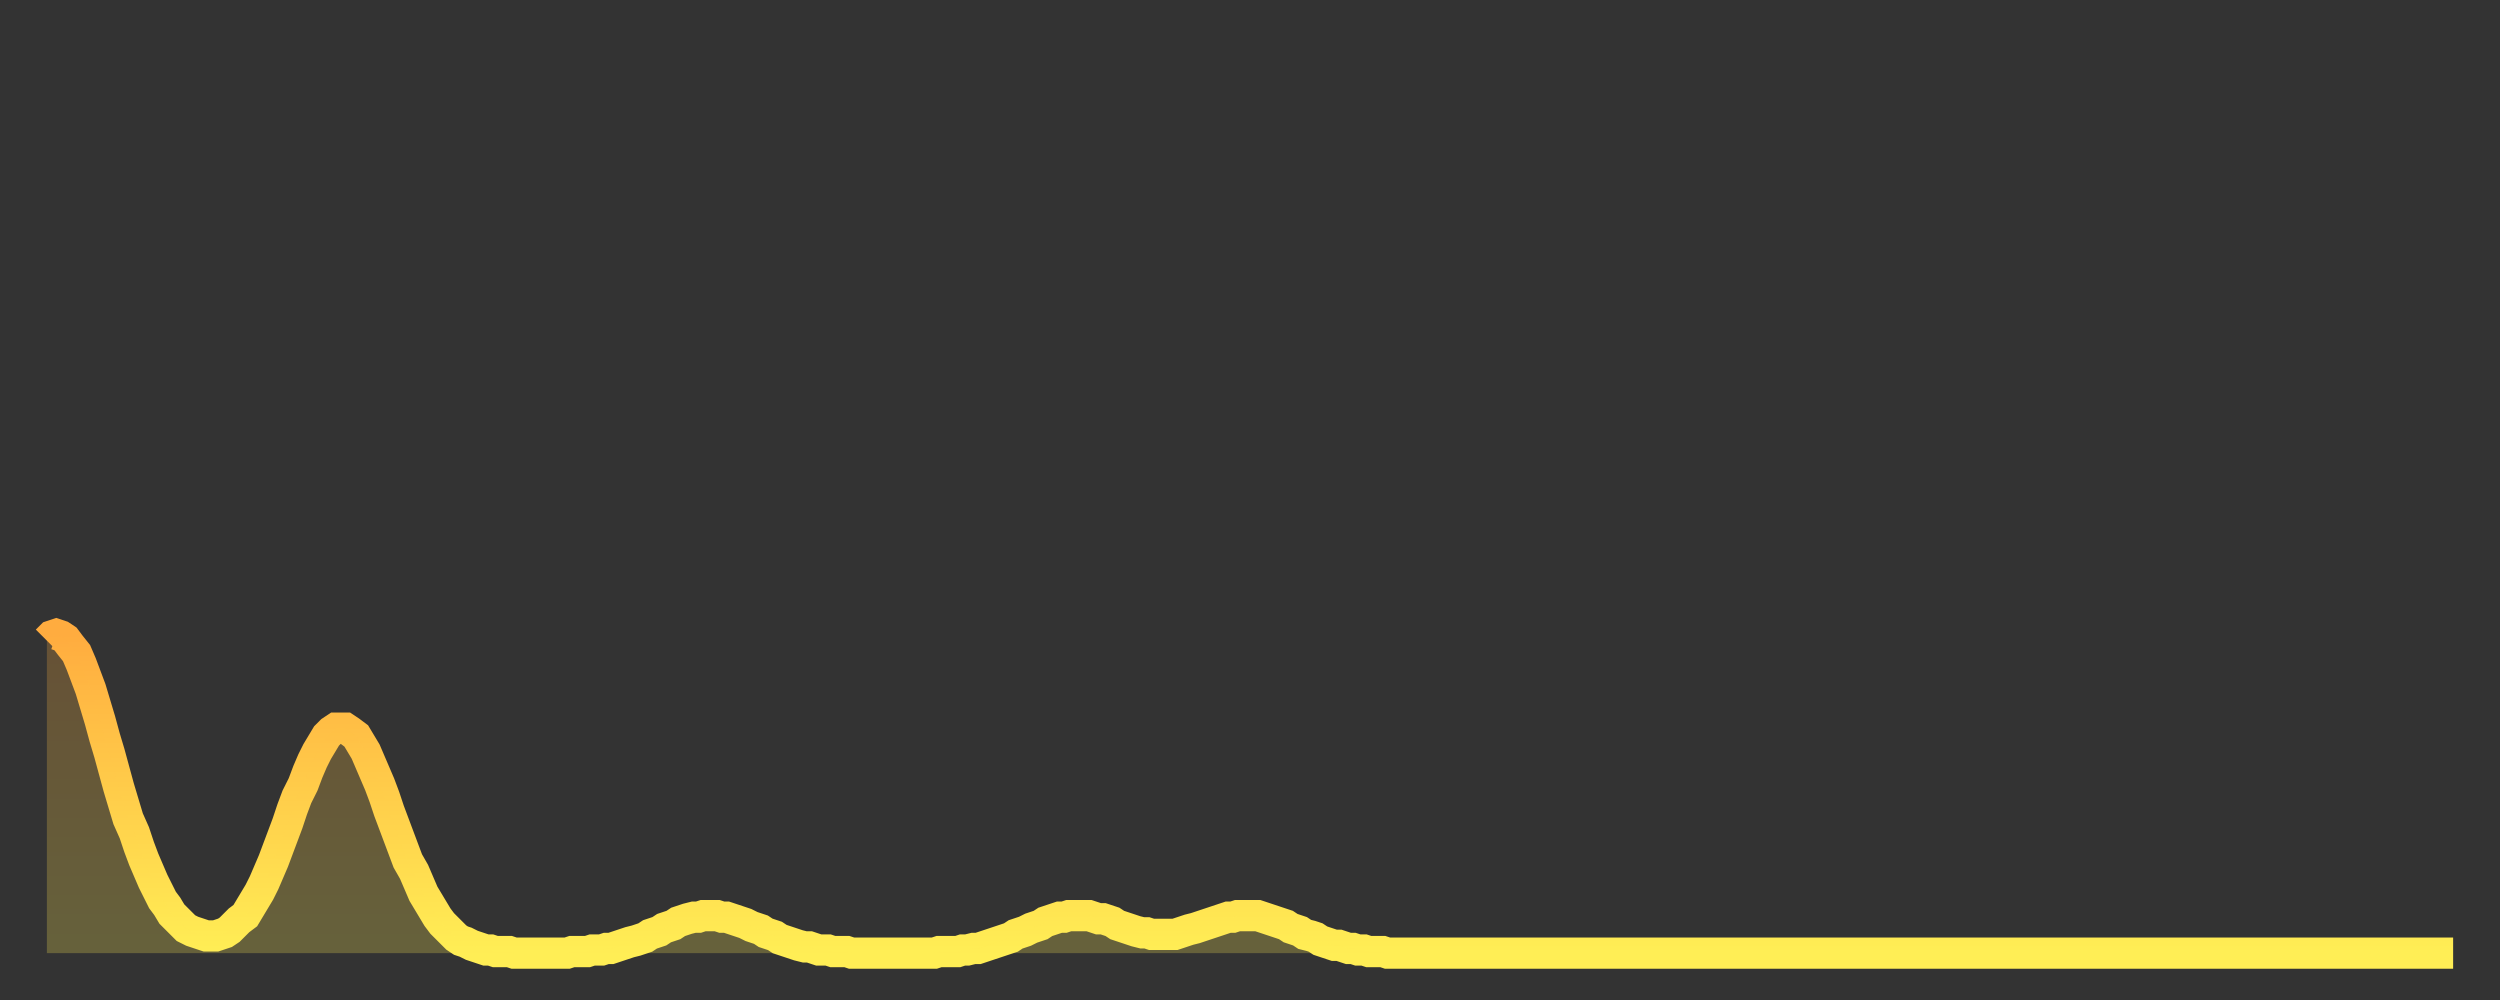 <?xml version="1.0" encoding="utf-8" ?>
<svg baseProfile="full" height="64" version="1.1" width="160" xmlns="http://www.w3.org/2000/svg" xmlns:ev="http://www.w3.org/2001/xml-events" xmlns:xlink="http://www.w3.org/1999/xlink"><rect width="100%" height="100%" fill="#333333" stroke="none"/><defs><linearGradient id="id2785804" x1="0" x2="0" y1="0" y2="1"><stop offset="0%" stop-color="#ffac3f" /><stop offset="50%" stop-color="#ffcd4a" /><stop offset="100%" stop-color="#ffee55" /></linearGradient></defs><g transform="translate(3,3)"><g><path d="M 0.0 38.0 0.3 37.7 0.6 37.6 0.9 37.7 1.2 37.9 1.5 38.3 1.9 38.8 2.2 39.5 2.5 40.3 2.8 41.1 3.1 42.1 3.4 43.1 3.7 44.2 4.0 45.2 4.3 46.3 4.6 47.4 4.9 48.4 5.2 49.4 5.6 50.3 5.9 51.2 6.2 52.0 6.5 52.7 6.8 53.4 7.1 54.0 7.4 54.6 7.7 55.0 8.0 55.5 8.3 55.8 8.6 56.1 8.9 56.4 9.3 56.6 9.6 56.7 9.9 56.8 10.2 56.9 10.5 56.9 10.8 56.9 11.1 56.8 11.4 56.7 11.7 56.5 12.0 56.2 12.3 55.9 12.7 55.6 13.0 55.1 13.3 54.6 13.6 54.1 13.9 53.5 14.2 52.8 14.5 52.1 14.8 51.3 15.1 50.5 15.4 49.7 15.7 48.8 16.0 48.0 16.4 47.2 16.7 46.4 17.0 45.7 17.3 45.1 17.6 44.6 17.9 44.1 18.2 43.8 18.5 43.6 18.8 43.6 19.1 43.6 19.4 43.8 19.8 44.1 20.1 44.6 20.4 45.1 20.7 45.8 21.0 46.5 21.3 47.2 21.6 48.0 21.9 48.9 22.2 49.7 22.5 50.5 22.8 51.3 23.1 52.1 23.5 52.8 23.8 53.5 24.1 54.2 24.4 54.7 24.7 55.2 25.0 55.7 25.3 56.1 25.6 56.4 25.9 56.7 26.2 57.0 26.5 57.2 26.8 57.3 27.2 57.5 27.5 57.6 27.8 57.7 28.1 57.8 28.4 57.8 28.7 57.9 29.0 57.9 29.3 57.9 29.6 57.9 29.9 58.0 30.2 58.0 30.6 58.0 30.9 58.0 31.2 58.0 31.5 58.0 31.8 58.0 32.1 58.0 32.4 58.0 32.7 58.0 33.0 58.0 33.3 58.0 33.6 57.9 33.9 57.9 34.3 57.9 34.6 57.9 34.9 57.8 35.2 57.8 35.5 57.8 35.8 57.7 36.1 57.7 36.4 57.6 36.7 57.5 37.0 57.4 37.3 57.3 37.7 57.2 38.0 57.1 38.3 57.0 38.6 56.8 38.9 56.7 39.2 56.6 39.5 56.4 39.8 56.3 40.1 56.2 40.4 56.0 40.7 55.9 41.0 55.8 41.4 55.7 41.7 55.7 42.0 55.6 42.3 55.6 42.6 55.6 42.9 55.6 43.2 55.7 43.5 55.7 43.8 55.8 44.1 55.9 44.4 56.0 44.7 56.1 45.1 56.3 45.4 56.4 45.7 56.5 46.0 56.7 46.3 56.8 46.6 56.9 46.9 57.1 47.2 57.2 47.5 57.3 47.8 57.4 48.1 57.5 48.5 57.6 48.8 57.6 49.1 57.7 49.4 57.8 49.7 57.8 50.0 57.8 50.3 57.9 50.6 57.9 50.9 57.9 51.2 57.9 51.5 58.0 51.8 58.0 52.2 58.0 52.5 58.0 52.8 58.0 53.1 58.0 53.4 58.0 53.7 58.0 54.0 58.0 54.3 58.0 54.6 58.0 54.9 58.0 55.2 58.0 55.6 58.0 55.9 58.0 56.2 58.0 56.5 58.0 56.8 58.0 57.1 57.9 57.4 57.9 57.7 57.9 58.0 57.9 58.3 57.9 58.6 57.8 58.9 57.8 59.3 57.7 59.6 57.7 59.9 57.6 60.2 57.5 60.5 57.4 60.8 57.3 61.1 57.2 61.4 57.1 61.7 57.0 62.0 56.8 62.3 56.7 62.6 56.6 63.0 56.4 63.3 56.3 63.6 56.2 63.9 56.0 64.2 55.9 64.5 55.8 64.8 55.7 65.1 55.7 65.4 55.6 65.7 55.6 66.0 55.6 66.4 55.6 66.7 55.6 67.0 55.7 67.3 55.8 67.6 55.8 67.9 55.9 68.2 56.0 68.5 56.2 68.8 56.3 69.1 56.4 69.4 56.5 69.7 56.6 70.1 56.7 70.4 56.7 70.7 56.8 71.0 56.8 71.3 56.8 71.6 56.8 71.9 56.8 72.2 56.8 72.5 56.7 72.8 56.6 73.1 56.5 73.5 56.4 73.8 56.3 74.1 56.2 74.4 56.1 74.7 56.0 75.0 55.9 75.3 55.8 75.6 55.7 75.9 55.7 76.2 55.6 76.5 55.6 76.8 55.6 77.2 55.6 77.5 55.6 77.8 55.7 78.1 55.8 78.4 55.9 78.7 56.0 79.0 56.1 79.3 56.2 79.6 56.4 79.9 56.5 80.2 56.6 80.5 56.8 80.9 56.9 81.2 57.0 81.5 57.2 81.8 57.3 82.1 57.4 82.4 57.5 82.7 57.5 83.0 57.6 83.3 57.7 83.6 57.7 83.9 57.8 84.3 57.8 84.6 57.9 84.9 57.9 85.2 57.9 85.5 57.9 85.8 58.0 86.1 58.0 86.4 58.0 86.7 58.0 87.0 58.0 87.3 58.0 87.6 58.0 88.0 58.0 88.3 58.0 88.6 58.0 88.9 58.0 89.2 58.0 89.5 58.0 89.8 58.0 90.1 58.0 90.4 58.0 90.7 58.0 91.0 58.0 91.4 58.0 91.7 58.0 92.0 58.0 92.3 58.0 92.6 58.0 92.9 58.0 93.2 58.0 93.5 58.0 93.8 58.0 94.1 58.0 94.4 58.0 94.7 58.0 95.1 58.0 95.4 58.0 95.7 58.0 96.0 58.0 96.3 58.0 96.6 58.0 96.9 58.0 97.2 58.0 97.5 58.0 97.8 58.0 98.1 58.0 98.4 58.0 98.8 58.0 99.1 58.0 99.4 58.0 99.7 58.0 100.0 58.0 100.3 58.0 100.6 58.0 100.9 58.0 101.2 58.0 101.5 58.0 101.8 58.0 102.2 58.0 102.5 58.0 102.8 58.0 103.1 58.0 103.4 58.0 103.7 58.0 104.0 58.0 104.3 58.0 104.6 58.0 104.9 58.0 105.2 58.0 105.5 58.0 105.9 58.0 106.2 58.0 106.5 58.0 106.8 58.0 107.1 58.0 107.4 58.0 107.7 58.0 108.0 58.0 108.3 58.0 108.6 58.0 108.9 58.0 109.3 58.0 109.6 58.0 109.9 58.0 110.2 58.0 110.5 58.0 110.8 58.0 111.1 58.0 111.4 58.0 111.7 58.0 112.0 58.0 112.3 58.0 112.6 58.0 113.0 58.0 113.3 58.0 113.6 58.0 113.9 58.0 114.2 58.0 114.5 58.0 114.8 58.0 115.1 58.0 115.4 58.0 115.7 58.0 116.0 58.0 116.3 58.0 116.7 58.0 117.0 58.0 117.3 58.0 117.6 58.0 117.9 58.0 118.2 58.0 118.5 58.0 118.8 58.0 119.1 58.0 119.4 58.0 119.7 58.0 120.1 58.0 120.4 58.0 120.7 58.0 121.0 58.0 121.3 58.0 121.6 58.0 121.9 58.0 122.2 58.0 122.5 58.0 122.8 58.0 123.1 58.0 123.4 58.0 123.8 58.0 124.1 58.0 124.4 58.0 124.7 58.0 125.0 58.0 125.3 58.0 125.6 58.0 125.9 58.0 126.2 58.0 126.5 58.0 126.8 58.0 127.2 58.0 127.5 58.0 127.8 58.0 128.1 58.0 128.4 58.0 128.7 58.0 129.0 58.0 129.3 58.0 129.6 58.0 129.9 58.0 130.2 58.0 130.5 58.0 130.9 58.0 131.2 58.0 131.5 58.0 131.8 58.0 132.1 58.0 132.4 58.0 132.7 58.0 133.0 58.0 133.3 58.0 133.6 58.0 133.9 58.0 134.2 58.0 134.6 58.0 134.9 58.0 135.2 58.0 135.5 58.0 135.8 58.0 136.1 58.0 136.4 58.0 136.7 58.0 137.0 58.0 137.3 58.0 137.6 58.0 138.0 58.0 138.3 58.0 138.6 58.0 138.9 58.0 139.2 58.0 139.5 58.0 139.8 58.0 140.1 58.0 140.4 58.0 140.7 58.0 141.0 58.0 141.3 58.0 141.7 58.0 142.0 58.0 142.3 58.0 142.6 58.0 142.9 58.0 143.2 58.0 143.5 58.0 143.8 58.0 144.1 58.0 144.4 58.0 144.7 58.0 145.1 58.0 145.4 58.0 145.7 58.0 146.0 58.0 146.3 58.0 146.6 58.0 146.9 58.0 147.2 58.0 147.5 58.0 147.8 58.0 148.1 58.0 148.4 58.0 148.8 58.0 149.1 58.0 149.4 58.0 149.7 58.0 150.0 58.0 150.3 58.0 150.6 58.0 150.9 58.0 151.2 58.0 151.5 58.0 151.8 58.0 152.1 58.0 152.5 58.0 152.8 58.0 153.1 58.0 153.4 58.0 153.7 58.0 154.0 58.0" fill="none" id="graph-curve" opacity="1" stroke="url(#id2785804)" stroke-width="2" /><path d="M 0 58 L 0.0 38.0 0.3 37.7 0.6 37.6 0.9 37.7 1.2 37.9 1.5 38.3 1.9 38.8 2.2 39.5 2.5 40.3 2.8 41.1 3.1 42.1 3.4 43.1 3.7 44.2 4.0 45.2 4.3 46.3 4.6 47.4 4.9 48.4 5.2 49.4 5.6 50.3 5.9 51.2 6.2 52.0 6.5 52.7 6.8 53.4 7.1 54.0 7.4 54.6 7.7 55.0 8.0 55.5 8.3 55.8 8.6 56.1 8.9 56.4 9.3 56.6 9.6 56.7 9.9 56.8 10.2 56.9 10.5 56.9 10.8 56.9 11.1 56.8 11.4 56.7 11.7 56.5 12.0 56.2 12.3 55.9 12.7 55.6 13.0 55.1 13.3 54.6 13.6 54.1 13.9 53.5 14.2 52.8 14.5 52.1 14.8 51.3 15.1 50.5 15.4 49.7 15.7 48.8 16.0 48.0 16.4 47.2 16.7 46.4 17.0 45.7 17.3 45.1 17.6 44.6 17.9 44.1 18.2 43.8 18.5 43.6 18.8 43.6 19.1 43.6 19.4 43.8 19.8 44.1 20.1 44.6 20.4 45.1 20.7 45.8 21.0 46.5 21.3 47.2 21.6 48.0 21.9 48.9 22.2 49.7 22.5 50.5 22.8 51.3 23.1 52.1 23.5 52.8 23.8 53.5 24.1 54.2 24.4 54.7 24.7 55.2 25.0 55.7 25.3 56.1 25.6 56.4 25.9 56.7 26.2 57.0 26.5 57.2 26.8 57.3 27.2 57.5 27.5 57.6 27.8 57.7 28.1 57.8 28.4 57.8 28.7 57.9 29.0 57.9 29.3 57.9 29.6 57.9 29.9 58.0 30.2 58.0 30.6 58.0 30.9 58.0 31.2 58.0 31.5 58.0 31.8 58.0 32.1 58.0 32.4 58.0 32.7 58.0 33.0 58.0 33.3 58.0 33.6 57.9 33.9 57.9 34.3 57.9 34.6 57.9 34.9 57.8 35.2 57.8 35.5 57.8 35.8 57.7 36.1 57.7 36.4 57.6 36.7 57.5 37.0 57.4 37.3 57.3 37.7 57.2 38.0 57.1 38.3 57.0 38.6 56.8 38.9 56.7 39.2 56.6 39.5 56.4 39.8 56.3 40.1 56.2 40.4 56.0 40.7 55.9 41.0 55.8 41.4 55.7 41.7 55.7 42.0 55.6 42.3 55.6 42.6 55.6 42.9 55.6 43.2 55.7 43.5 55.7 43.8 55.8 44.1 55.9 44.4 56.0 44.7 56.1 45.1 56.3 45.4 56.4 45.7 56.5 46.0 56.7 46.3 56.8 46.6 56.9 46.9 57.1 47.2 57.2 47.5 57.3 47.8 57.4 48.1 57.5 48.5 57.6 48.8 57.6 49.1 57.7 49.4 57.8 49.7 57.8 50.0 57.8 50.3 57.9 50.6 57.9 50.9 57.9 51.2 57.9 51.5 58.0 51.8 58.0 52.2 58.0 52.5 58.0 52.8 58.0 53.1 58.0 53.4 58.0 53.7 58.0 54.0 58.0 54.3 58.0 54.6 58.0 54.9 58.0 55.2 58.0 55.6 58.0 55.9 58.0 56.2 58.0 56.5 58.0 56.8 58.0 57.1 57.9 57.4 57.9 57.7 57.9 58.0 57.9 58.3 57.9 58.6 57.8 58.9 57.8 59.3 57.7 59.6 57.7 59.9 57.6 60.2 57.5 60.5 57.4 60.8 57.3 61.1 57.2 61.4 57.1 61.7 57.0 62.0 56.8 62.3 56.7 62.6 56.6 63.0 56.4 63.3 56.3 63.6 56.2 63.9 56.0 64.2 55.9 64.5 55.8 64.8 55.7 65.1 55.7 65.4 55.6 65.7 55.6 66.0 55.6 66.4 55.6 66.7 55.6 67.0 55.7 67.3 55.8 67.6 55.8 67.9 55.9 68.2 56.0 68.5 56.2 68.8 56.3 69.1 56.4 69.4 56.5 69.7 56.6 70.1 56.7 70.4 56.7 70.7 56.8 71.0 56.8 71.3 56.8 71.6 56.8 71.9 56.8 72.2 56.8 72.5 56.7 72.8 56.6 73.1 56.5 73.5 56.4 73.8 56.3 74.1 56.2 74.4 56.1 74.7 56.0 75.0 55.9 75.3 55.8 75.6 55.7 75.9 55.7 76.2 55.6 76.5 55.6 76.8 55.6 77.2 55.6 77.5 55.6 77.8 55.7 78.1 55.8 78.4 55.9 78.7 56.0 79.0 56.1 79.3 56.2 79.6 56.4 79.9 56.5 80.2 56.6 80.5 56.8 80.9 56.9 81.2 57.0 81.5 57.2 81.8 57.3 82.1 57.4 82.4 57.5 82.7 57.5 83.0 57.6 83.3 57.7 83.6 57.7 83.9 57.8 84.3 57.8 84.6 57.9 84.9 57.9 85.2 57.9 85.5 57.9 85.8 58.0 86.1 58.0 86.4 58.0 86.7 58.0 87.0 58.0 87.3 58.0 87.6 58.0 88.0 58.0 88.3 58.0 88.6 58.0 88.9 58.0 89.2 58.0 89.5 58.0 89.8 58.0 90.1 58.0 90.4 58.0 90.7 58.0 91.0 58.0 91.4 58.0 91.7 58.0 92.0 58.0 92.3 58.0 92.6 58.0 92.9 58.0 93.2 58.0 93.5 58.0 93.8 58.0 94.1 58.0 94.4 58.0 94.7 58.0 95.1 58.0 95.4 58.0 95.7 58.0 96.0 58.0 96.3 58.0 96.6 58.0 96.9 58.0 97.2 58.0 97.5 58.0 97.8 58.0 98.1 58.0 98.4 58.0 98.8 58.0 99.1 58.0 99.4 58.0 99.7 58.0 100.0 58.0 100.3 58.0 100.6 58.0 100.9 58.0 101.2 58.0 101.5 58.0 101.8 58.0 102.2 58.0 102.5 58.0 102.8 58.0 103.1 58.0 103.4 58.0 103.7 58.0 104.0 58.0 104.3 58.0 104.6 58.0 104.9 58.0 105.2 58.0 105.5 58.0 105.9 58.0 106.2 58.0 106.5 58.0 106.8 58.0 107.1 58.0 107.4 58.0 107.7 58.0 108.0 58.0 108.3 58.0 108.6 58.0 108.9 58.0 109.3 58.0 109.6 58.0 109.9 58.0 110.2 58.0 110.5 58.0 110.8 58.0 111.1 58.0 111.4 58.0 111.7 58.0 112.0 58.0 112.3 58.0 112.6 58.0 113.0 58.0 113.3 58.0 113.6 58.0 113.9 58.0 114.2 58.0 114.5 58.0 114.8 58.0 115.1 58.0 115.4 58.0 115.7 58.0 116.0 58.0 116.3 58.0 116.7 58.0 117.0 58.0 117.3 58.0 117.6 58.0 117.9 58.0 118.2 58.0 118.5 58.0 118.8 58.0 119.1 58.0 119.4 58.0 119.7 58.0 120.1 58.0 120.4 58.0 120.7 58.0 121.0 58.0 121.3 58.0 121.6 58.0 121.9 58.0 122.2 58.0 122.5 58.0 122.8 58.0 123.1 58.0 123.4 58.0 123.8 58.0 124.1 58.0 124.4 58.0 124.7 58.0 125.0 58.0 125.3 58.0 125.6 58.0 125.9 58.0 126.2 58.0 126.5 58.0 126.8 58.0 127.2 58.0 127.5 58.0 127.8 58.0 128.1 58.0 128.4 58.0 128.7 58.0 129.0 58.0 129.3 58.0 129.6 58.0 129.9 58.0 130.2 58.0 130.5 58.0 130.9 58.0 131.2 58.0 131.5 58.0 131.8 58.0 132.1 58.0 132.4 58.0 132.7 58.0 133.0 58.0 133.3 58.0 133.6 58.0 133.9 58.0 134.2 58.0 134.6 58.0 134.9 58.0 135.2 58.0 135.5 58.0 135.8 58.0 136.1 58.0 136.4 58.0 136.7 58.0 137.0 58.0 137.3 58.0 137.6 58.0 138.0 58.0 138.3 58.0 138.6 58.0 138.9 58.0 139.2 58.0 139.5 58.0 139.8 58.0 140.1 58.0 140.4 58.0 140.7 58.0 141.0 58.0 141.3 58.0 141.7 58.0 142.0 58.0 142.3 58.0 142.6 58.0 142.9 58.0 143.2 58.0 143.5 58.0 143.8 58.0 144.1 58.0 144.4 58.0 144.7 58.0 145.1 58.0 145.4 58.0 145.7 58.0 146.0 58.0 146.3 58.0 146.6 58.0 146.9 58.0 147.2 58.0 147.5 58.0 147.8 58.0 148.1 58.0 148.4 58.0 148.8 58.0 149.1 58.0 149.4 58.0 149.7 58.0 150.0 58.0 150.3 58.0 150.6 58.0 150.9 58.0 151.2 58.0 151.5 58.0 151.8 58.0 152.1 58.0 152.5 58.0 152.8 58.0 153.1 58.0 153.4 58.0 153.7 58.0 154.0 58.0 154 58" fill="url(#id2785804)" fill-opacity=".25" id="graph-shadow" /></g></g></svg>
